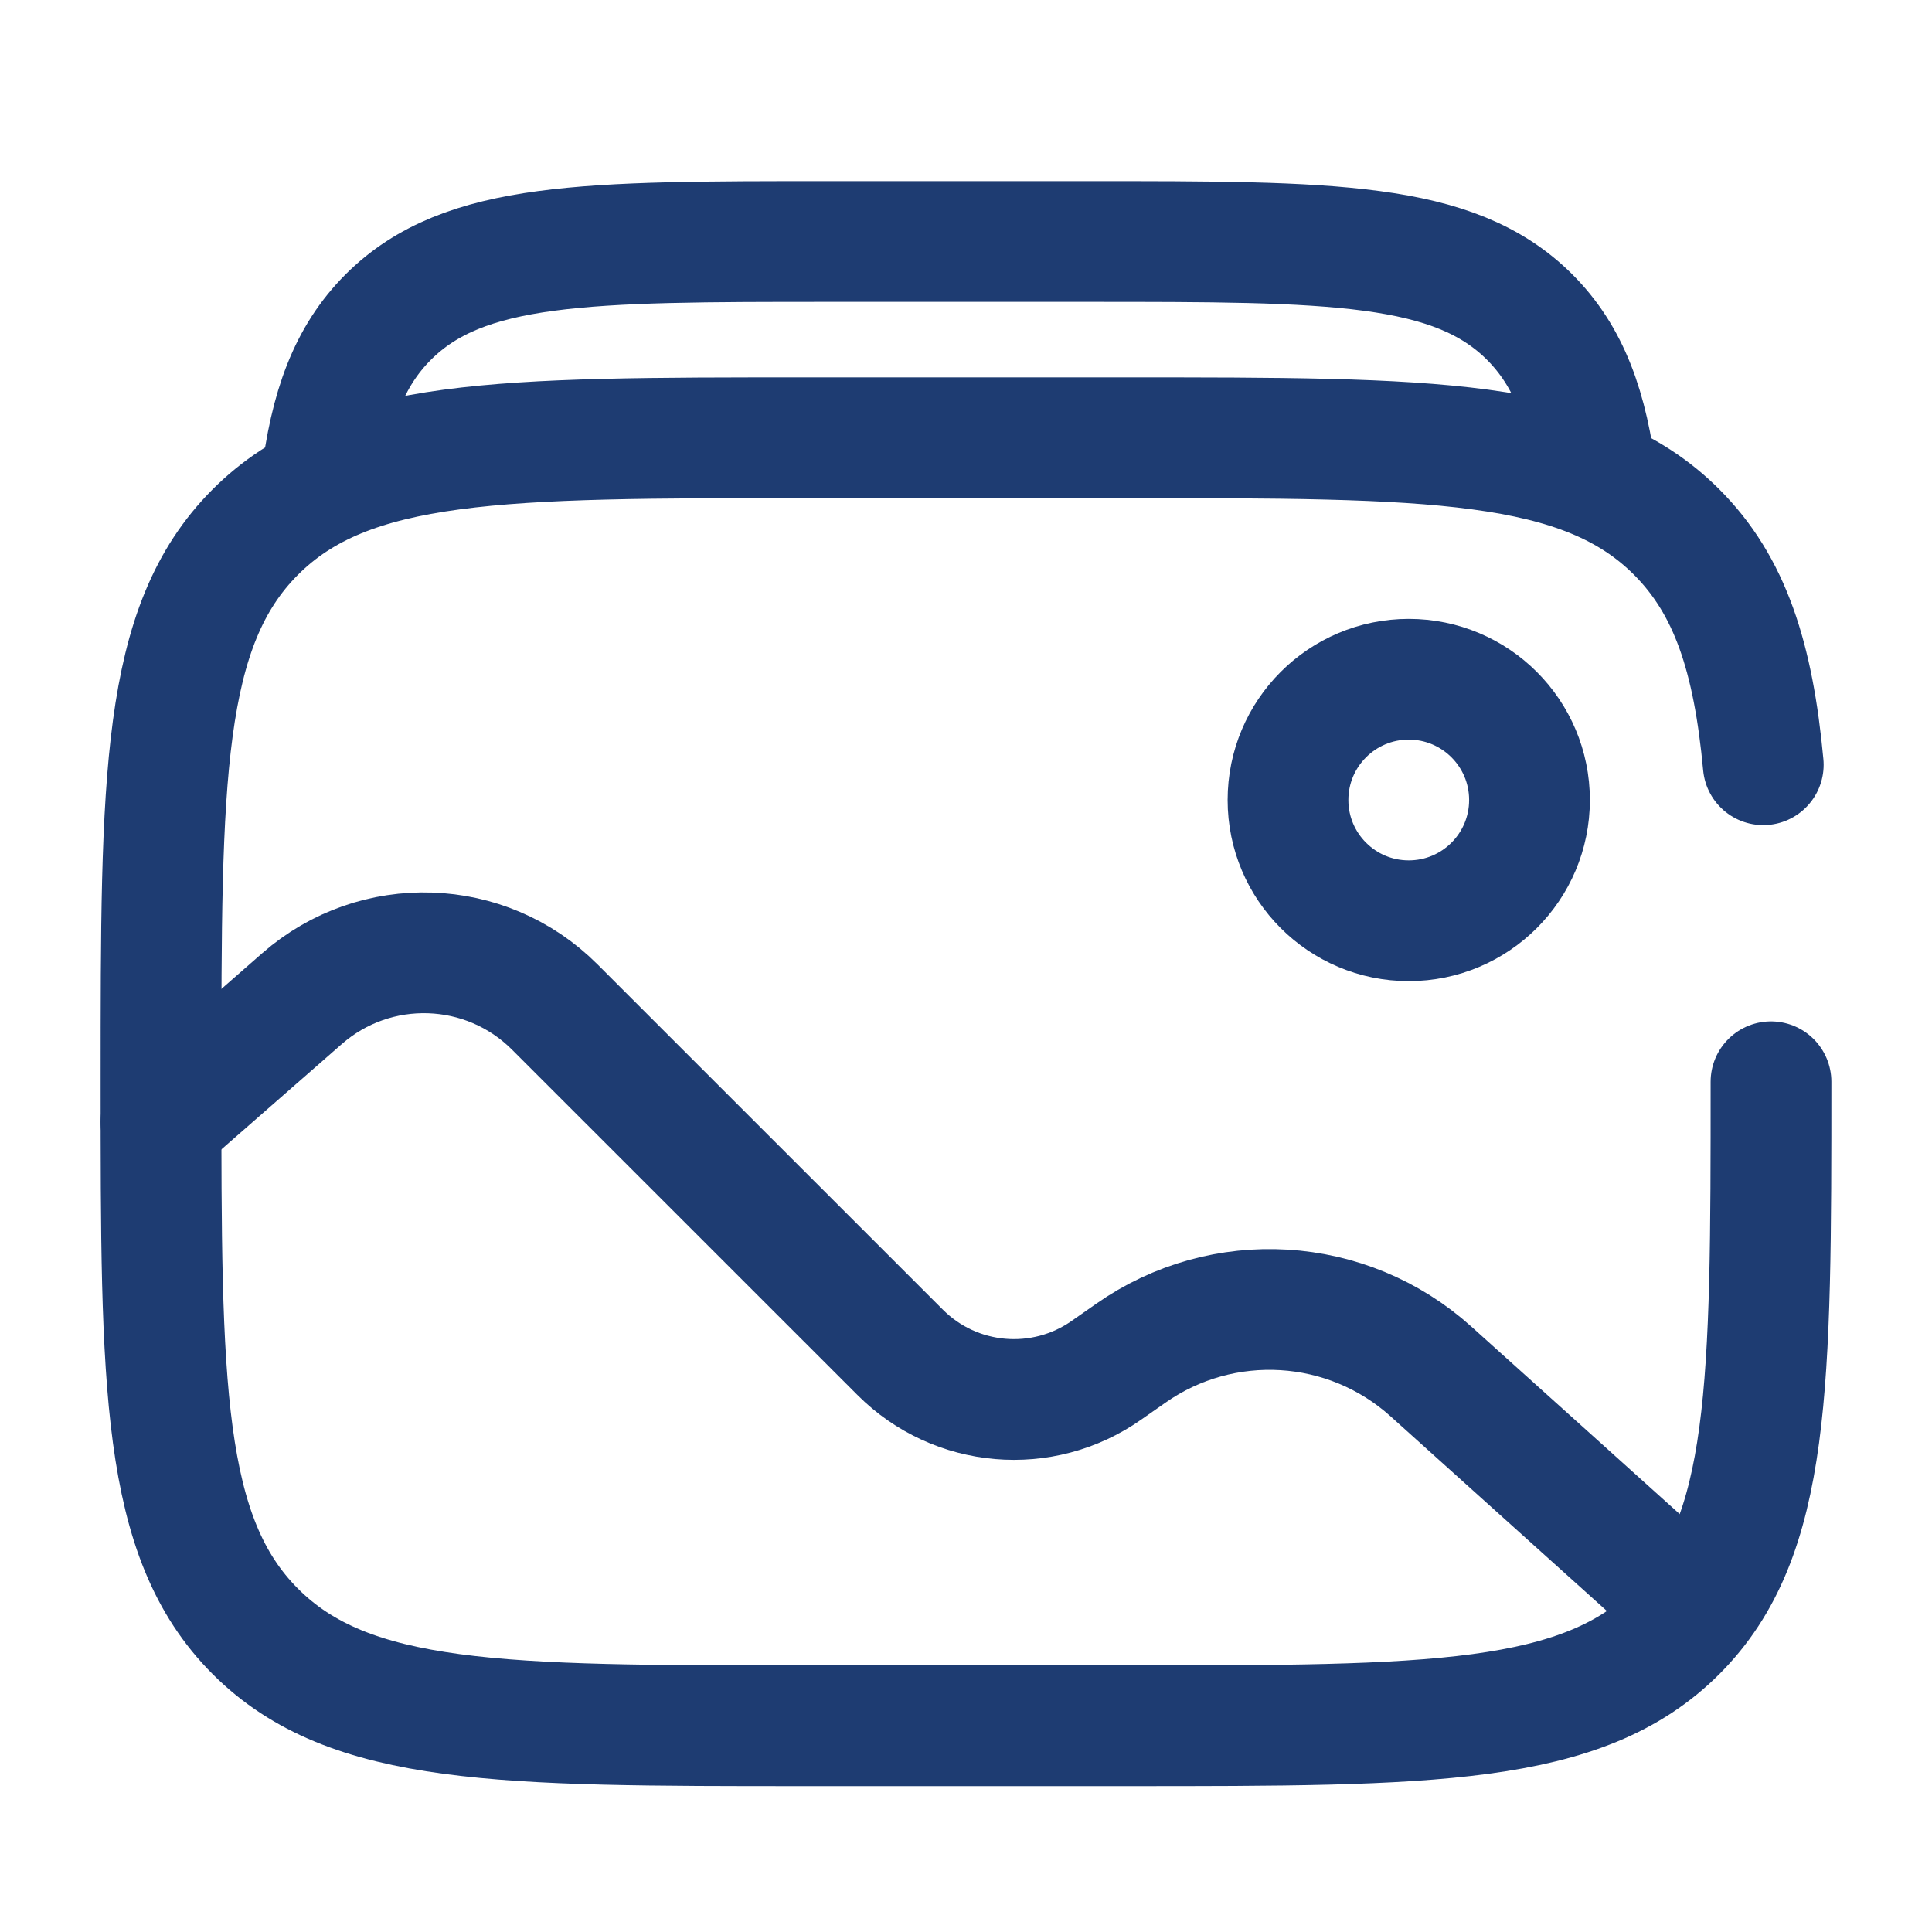 <!DOCTYPE svg PUBLIC "-//W3C//DTD SVG 1.1//EN" "http://www.w3.org/Graphics/SVG/1.1/DTD/svg11.dtd">
<!-- Uploaded to: SVG Repo, www.svgrepo.com, Transformed by: SVG Repo Mixer Tools -->
<svg width="800px" height="800px" viewBox="0 0 24 24" fill="none" xmlns="http://www.w3.org/2000/svg">
<g id="SVGRepo_bgCarrier" stroke-width="0"/>
<g id="SVGRepo_tracerCarrier" stroke-linecap="round" stroke-linejoin="round"/>
<g id="SVGRepo_iconCarrier"> <path d="M22 13.438C22 17.209 22 19.094 20.828 20.266C19.657 21.438 17.771 21.438 14 21.438H10C6.229 21.438 4.343 21.438 3.172 20.266C2 19.094 2 17.209 2 13.438C2 9.666 2 7.781 3.172 6.609C4.343 5.438 6.229 5.438 10 5.438H14C17.771 5.438 19.657 5.438 20.828 6.609C21.492 7.273 21.78 8.165 21.904 9.5" stroke="#1e3c72" stroke-width="1.5" stroke-linecap="round"/> <path d="M3.988 6C4.1 5.069 4.335 4.426 4.825 3.937C5.766 3 7.279 3 10.307 3H13.518C16.546 3 18.059 3 19 3.937C19.49 4.426 19.725 5.069 19.837 6" stroke="#1e3c72" stroke-width="1.5"/> <circle cx="17.5" cy="9.938" r="1.5" stroke="#1e3c72" stroke-width="1.5"/> <path d="M2 13.938L3.752 12.405C4.663 11.608 6.036 11.653 6.892 12.51L11.182 16.799C11.869 17.487 12.951 17.58 13.746 17.021L14.045 16.812C15.189 16.008 16.737 16.101 17.776 17.037L21 19.938" stroke="#1e3c72" stroke-width="1.5" stroke-linecap="round"/> </g>
</svg>